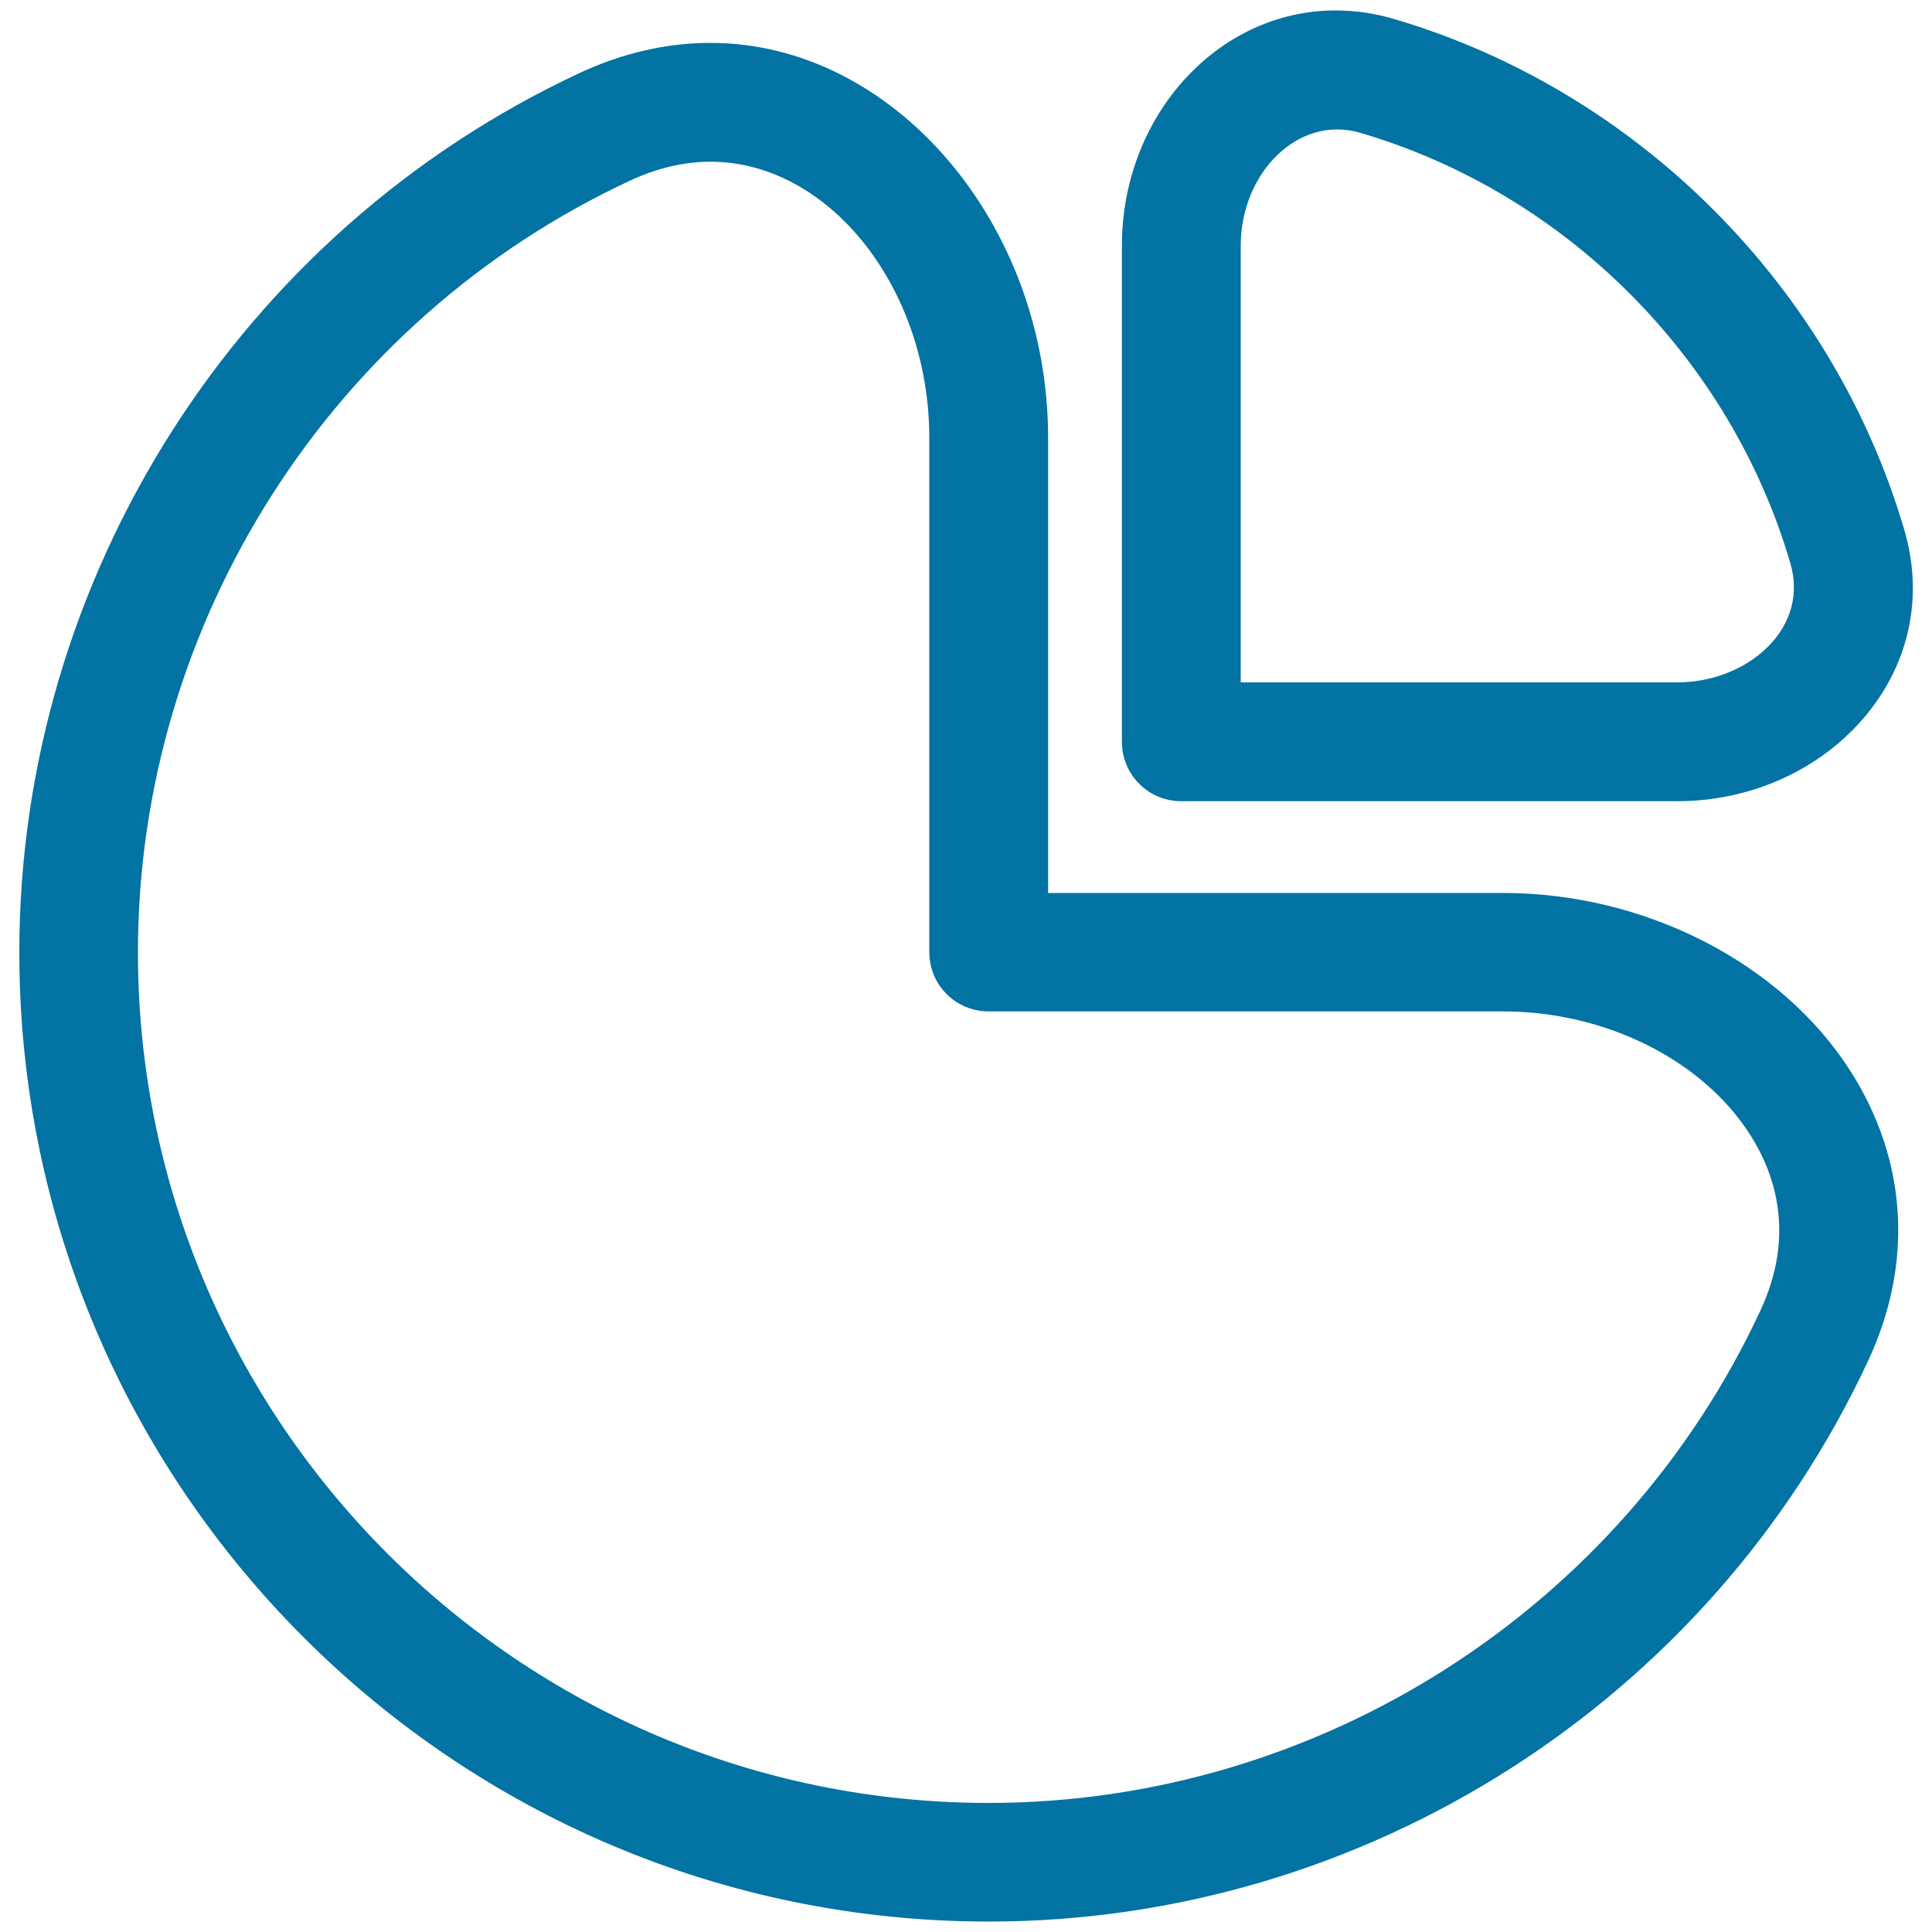 <svg xmlns="http://www.w3.org/2000/svg" viewBox="0 0 1000 1000" style="fill:#0273a2">
<title>Rounded Pie Chart SVG icon</title>
<g><path d="M721.1,9.7c-9.9-2.9-19.9-4.3-29.8-4.3c-61,0-110.6,54.6-110.6,121.8V384c0,17,13.7,30.7,30.7,30.7h256.8c40.3,0,78-18.2,100.9-48.6c20.2-26.9,26-59.5,16.6-91.7C948.7,148.1,847.3,46.7,721.1,9.7z M919.9,329.2c-11.1,14.8-30.9,24-51.7,24h-226v-226c0-37.8,29.8-67.8,61.7-58.5c106.3,31.1,191.7,116.5,222.8,222.9C931.6,308.5,925.7,321.4,919.9,329.2z"/><path d="M511.8,994.6c194.5,0,373.1-114,455.2-290.4c23.5-50.5,20.2-103.7-9.2-149.8c-35.7-56-106.3-92.2-179.7-92.2H542.5V226.6c0-110.8-80-204.4-174.7-204.4c-22.7,0-45.4,5.2-67.4,15.4C124,119.7,10,298.4,10,492.9C10,769.5,235.1,994.6,511.8,994.6z M326.3,93.4c13.8-6.4,27.8-9.7,41.4-9.7c61.4,0,113.3,65.4,113.3,142.9v266.2c0,17,13.7,30.7,30.7,30.7H778c53,0,103.2,25.1,127.9,63.9c12.6,19.7,23.7,51.4,5.3,90.9c-72,154.8-228.8,254.9-399.5,254.9c-242.8,0-440.3-197.5-440.3-440.3C71.4,322.2,171.5,165.4,326.3,93.4z"/></g>
</svg>